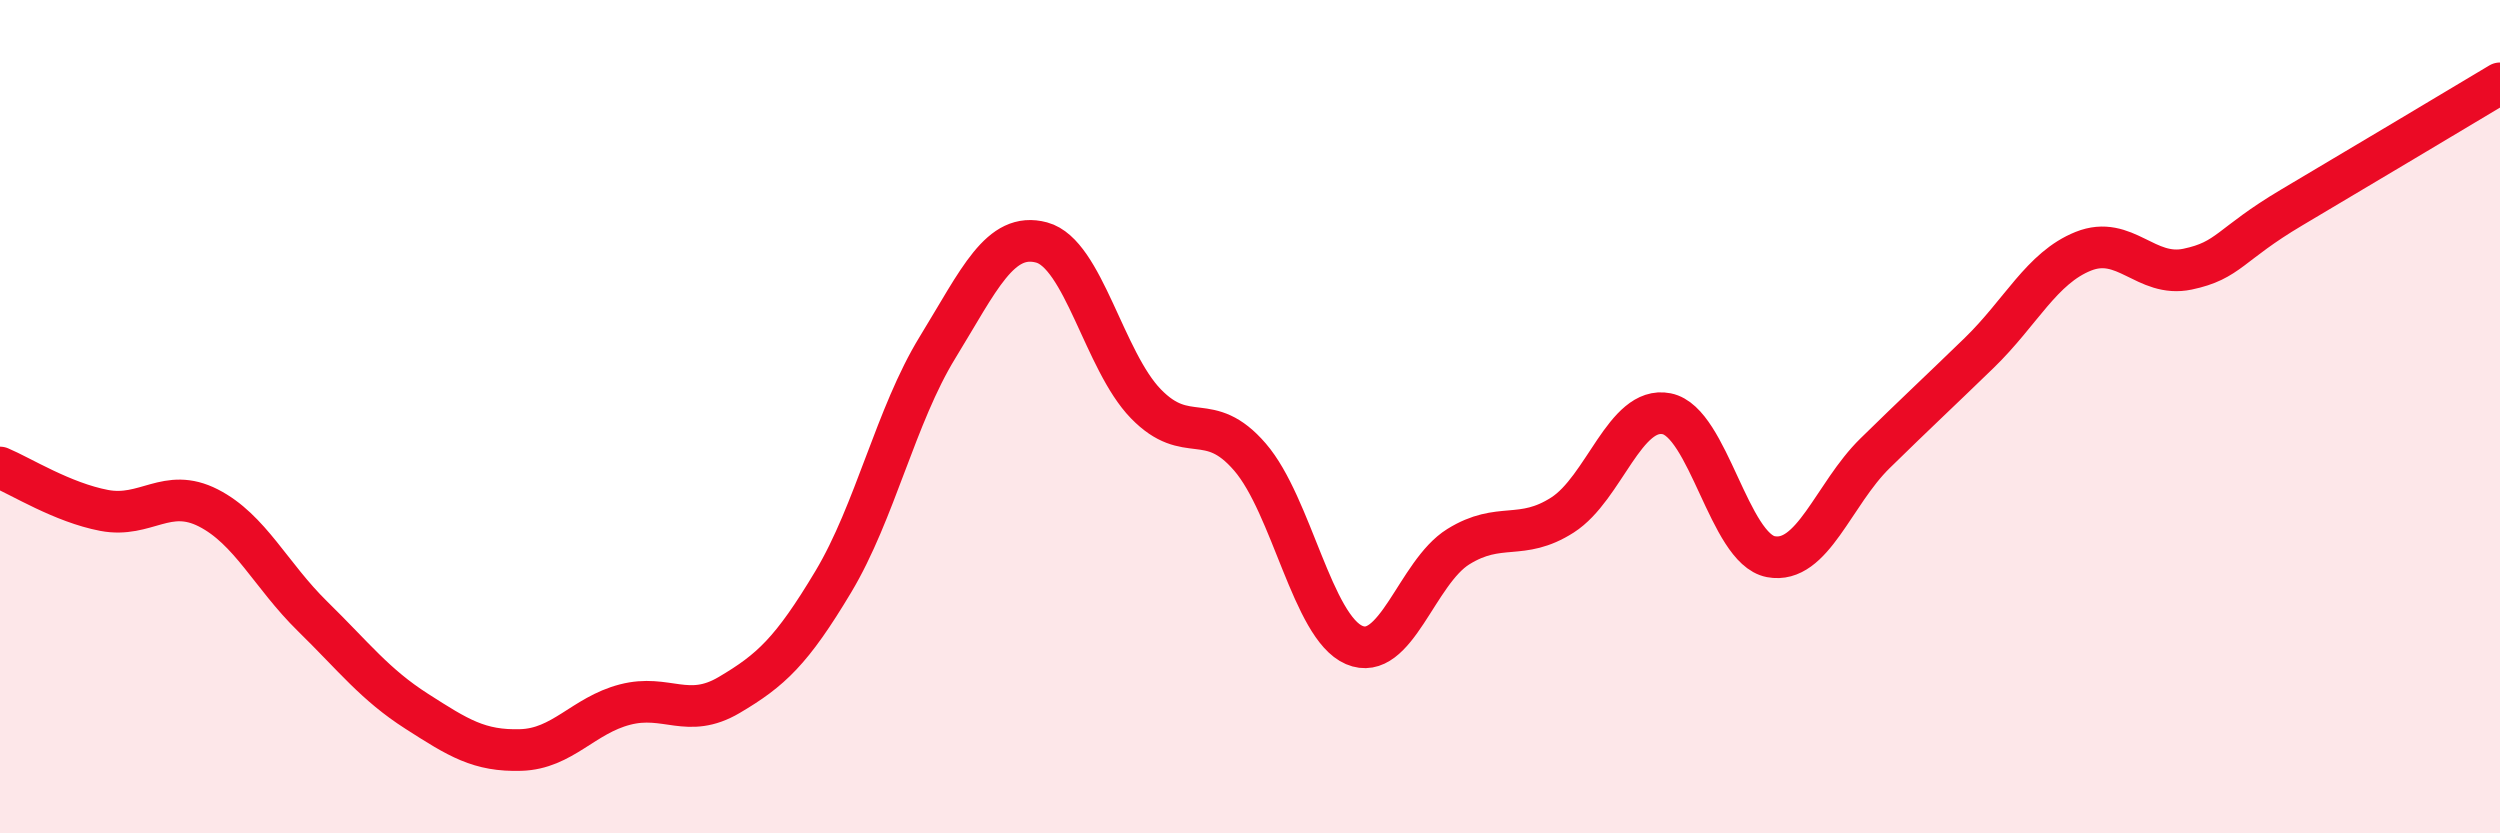 
    <svg width="60" height="20" viewBox="0 0 60 20" xmlns="http://www.w3.org/2000/svg">
      <path
        d="M 0,11.22 C 0.5,11.43 1.5,12.06 2.5,12.25 C 3.5,12.44 4,11.68 5,12.19 C 6,12.7 6.5,13.81 7.5,14.79 C 8.5,15.77 9,16.43 10,17.07 C 11,17.71 11.5,18.03 12.5,18 C 13.5,17.97 14,17.17 15,16.91 C 16,16.65 16.5,17.27 17.5,16.68 C 18.5,16.09 19,15.63 20,13.96 C 21,12.29 21.5,9.97 22.5,8.34 C 23.5,6.71 24,5.55 25,5.82 C 26,6.09 26.5,8.66 27.5,9.69 C 28.5,10.72 29,9.81 30,10.97 C 31,12.13 31.5,15.05 32.5,15.48 C 33.5,15.91 34,13.74 35,13.12 C 36,12.5 36.5,13 37.5,12.36 C 38.5,11.72 39,9.73 40,9.93 C 41,10.13 41.5,13.17 42.5,13.36 C 43.5,13.55 44,11.86 45,10.88 C 46,9.9 46.5,9.44 47.5,8.47 C 48.5,7.5 49,6.43 50,6.03 C 51,5.63 51.5,6.67 52.5,6.46 C 53.5,6.25 53.5,5.87 55,4.98 C 56.5,4.09 59,2.6 60,2L60 20L0 20Z"
        fill="#EB0A25"
        opacity="0.1"
        stroke-linecap="round"
        stroke-linejoin="round"
      />
      <path
        d="M 0,11.22 C 0.5,11.43 1.5,12.06 2.5,12.25 C 3.5,12.44 4,11.68 5,12.19 C 6,12.7 6.5,13.81 7.5,14.79 C 8.5,15.77 9,16.43 10,17.07 C 11,17.71 11.5,18.03 12.5,18 C 13.5,17.97 14,17.17 15,16.91 C 16,16.65 16.5,17.27 17.5,16.68 C 18.5,16.09 19,15.63 20,13.96 C 21,12.29 21.5,9.97 22.5,8.34 C 23.5,6.71 24,5.55 25,5.82 C 26,6.09 26.5,8.66 27.5,9.69 C 28.5,10.72 29,9.81 30,10.97 C 31,12.13 31.5,15.05 32.5,15.48 C 33.5,15.91 34,13.74 35,13.12 C 36,12.5 36.5,13 37.5,12.36 C 38.5,11.72 39,9.73 40,9.93 C 41,10.13 41.5,13.17 42.5,13.36 C 43.5,13.55 44,11.86 45,10.88 C 46,9.9 46.5,9.44 47.5,8.47 C 48.5,7.5 49,6.43 50,6.03 C 51,5.63 51.5,6.67 52.5,6.46 C 53.5,6.25 53.5,5.87 55,4.98 C 56.5,4.09 59,2.6 60,2"
        stroke="#EB0A25"
        stroke-width="1"
        fill="none"
        stroke-linecap="round"
        stroke-linejoin="round"
      />
    </svg>
  